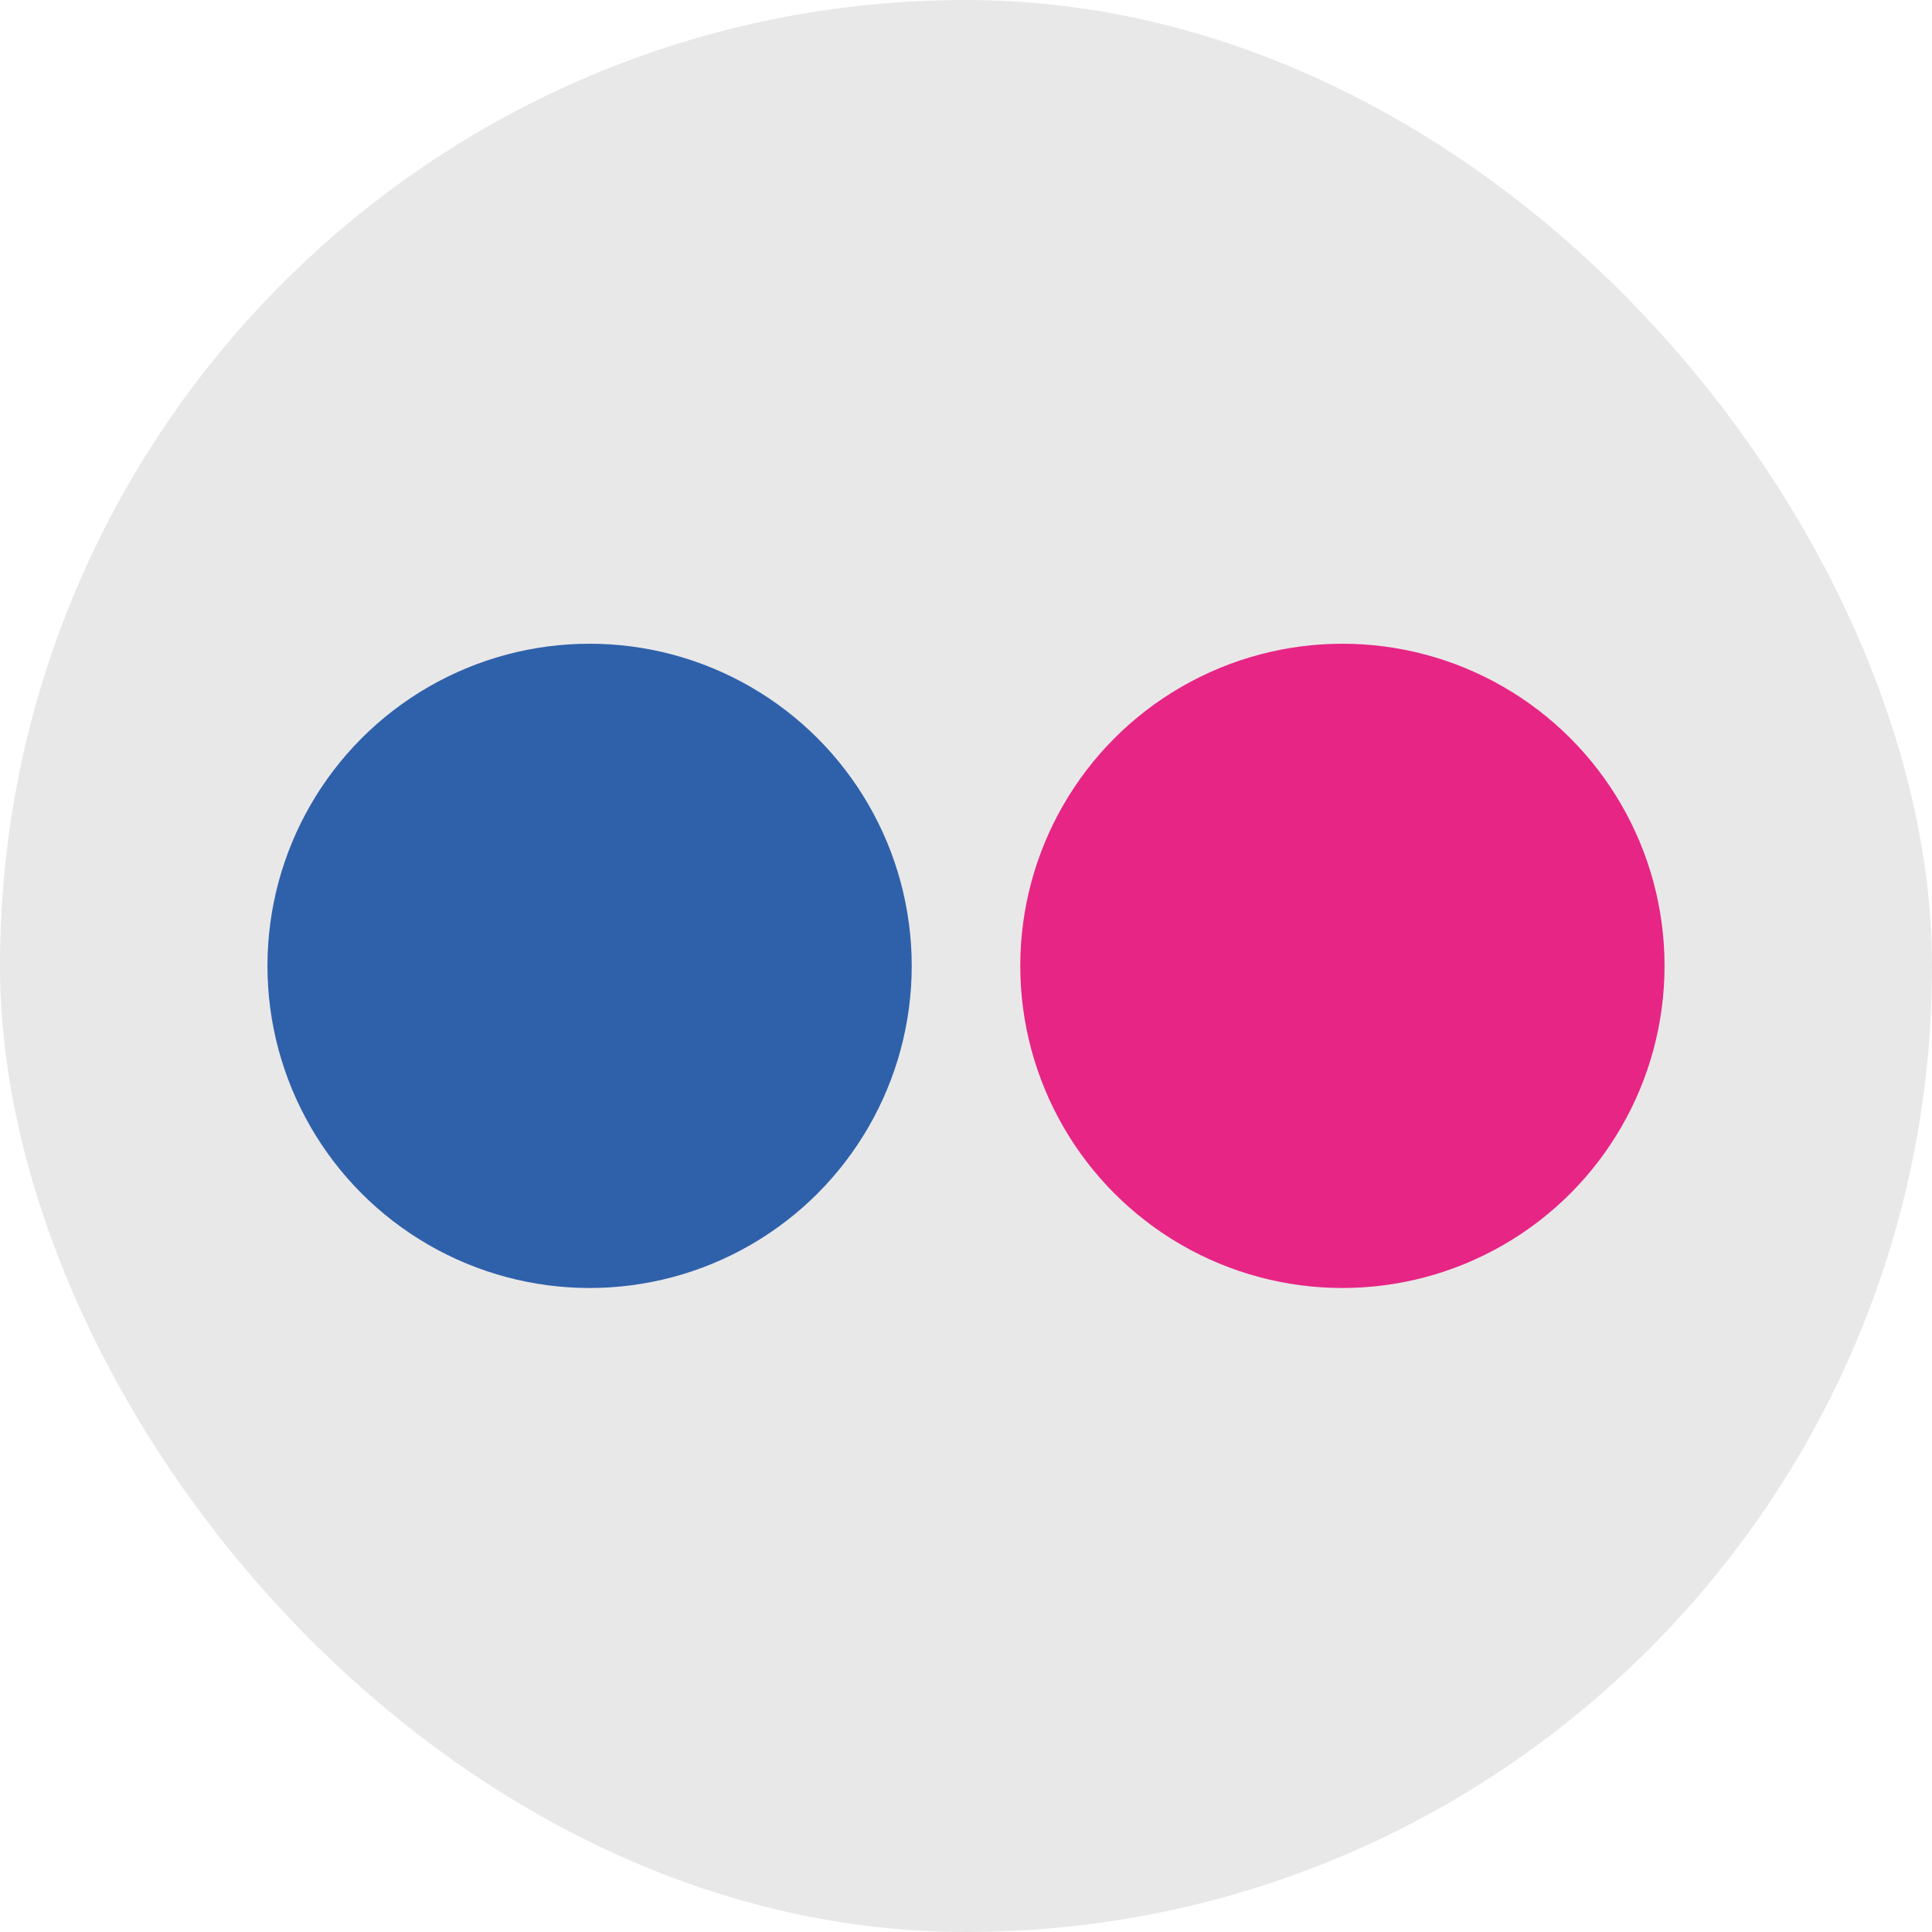 <svg id="Calque_1" data-name="Calque 1" xmlns="http://www.w3.org/2000/svg" viewBox="0 0 71.73 71.73">
    <defs>
        <style>.cls-1{fill:#e9e8e8;}.cls-2{fill:#2f61ab;}.cls-3{fill:#e72585;}</style>
    </defs>
    <title>flickr</title>
    <rect class="cls-1" width="71.73" height="71.73" rx="35.86"/>
    <circle class="cls-2" cx="21.89" cy="35.86" r="11.96"/>
    <circle class="cls-3" cx="49.84" cy="35.86" r="11.96"/>
</svg>